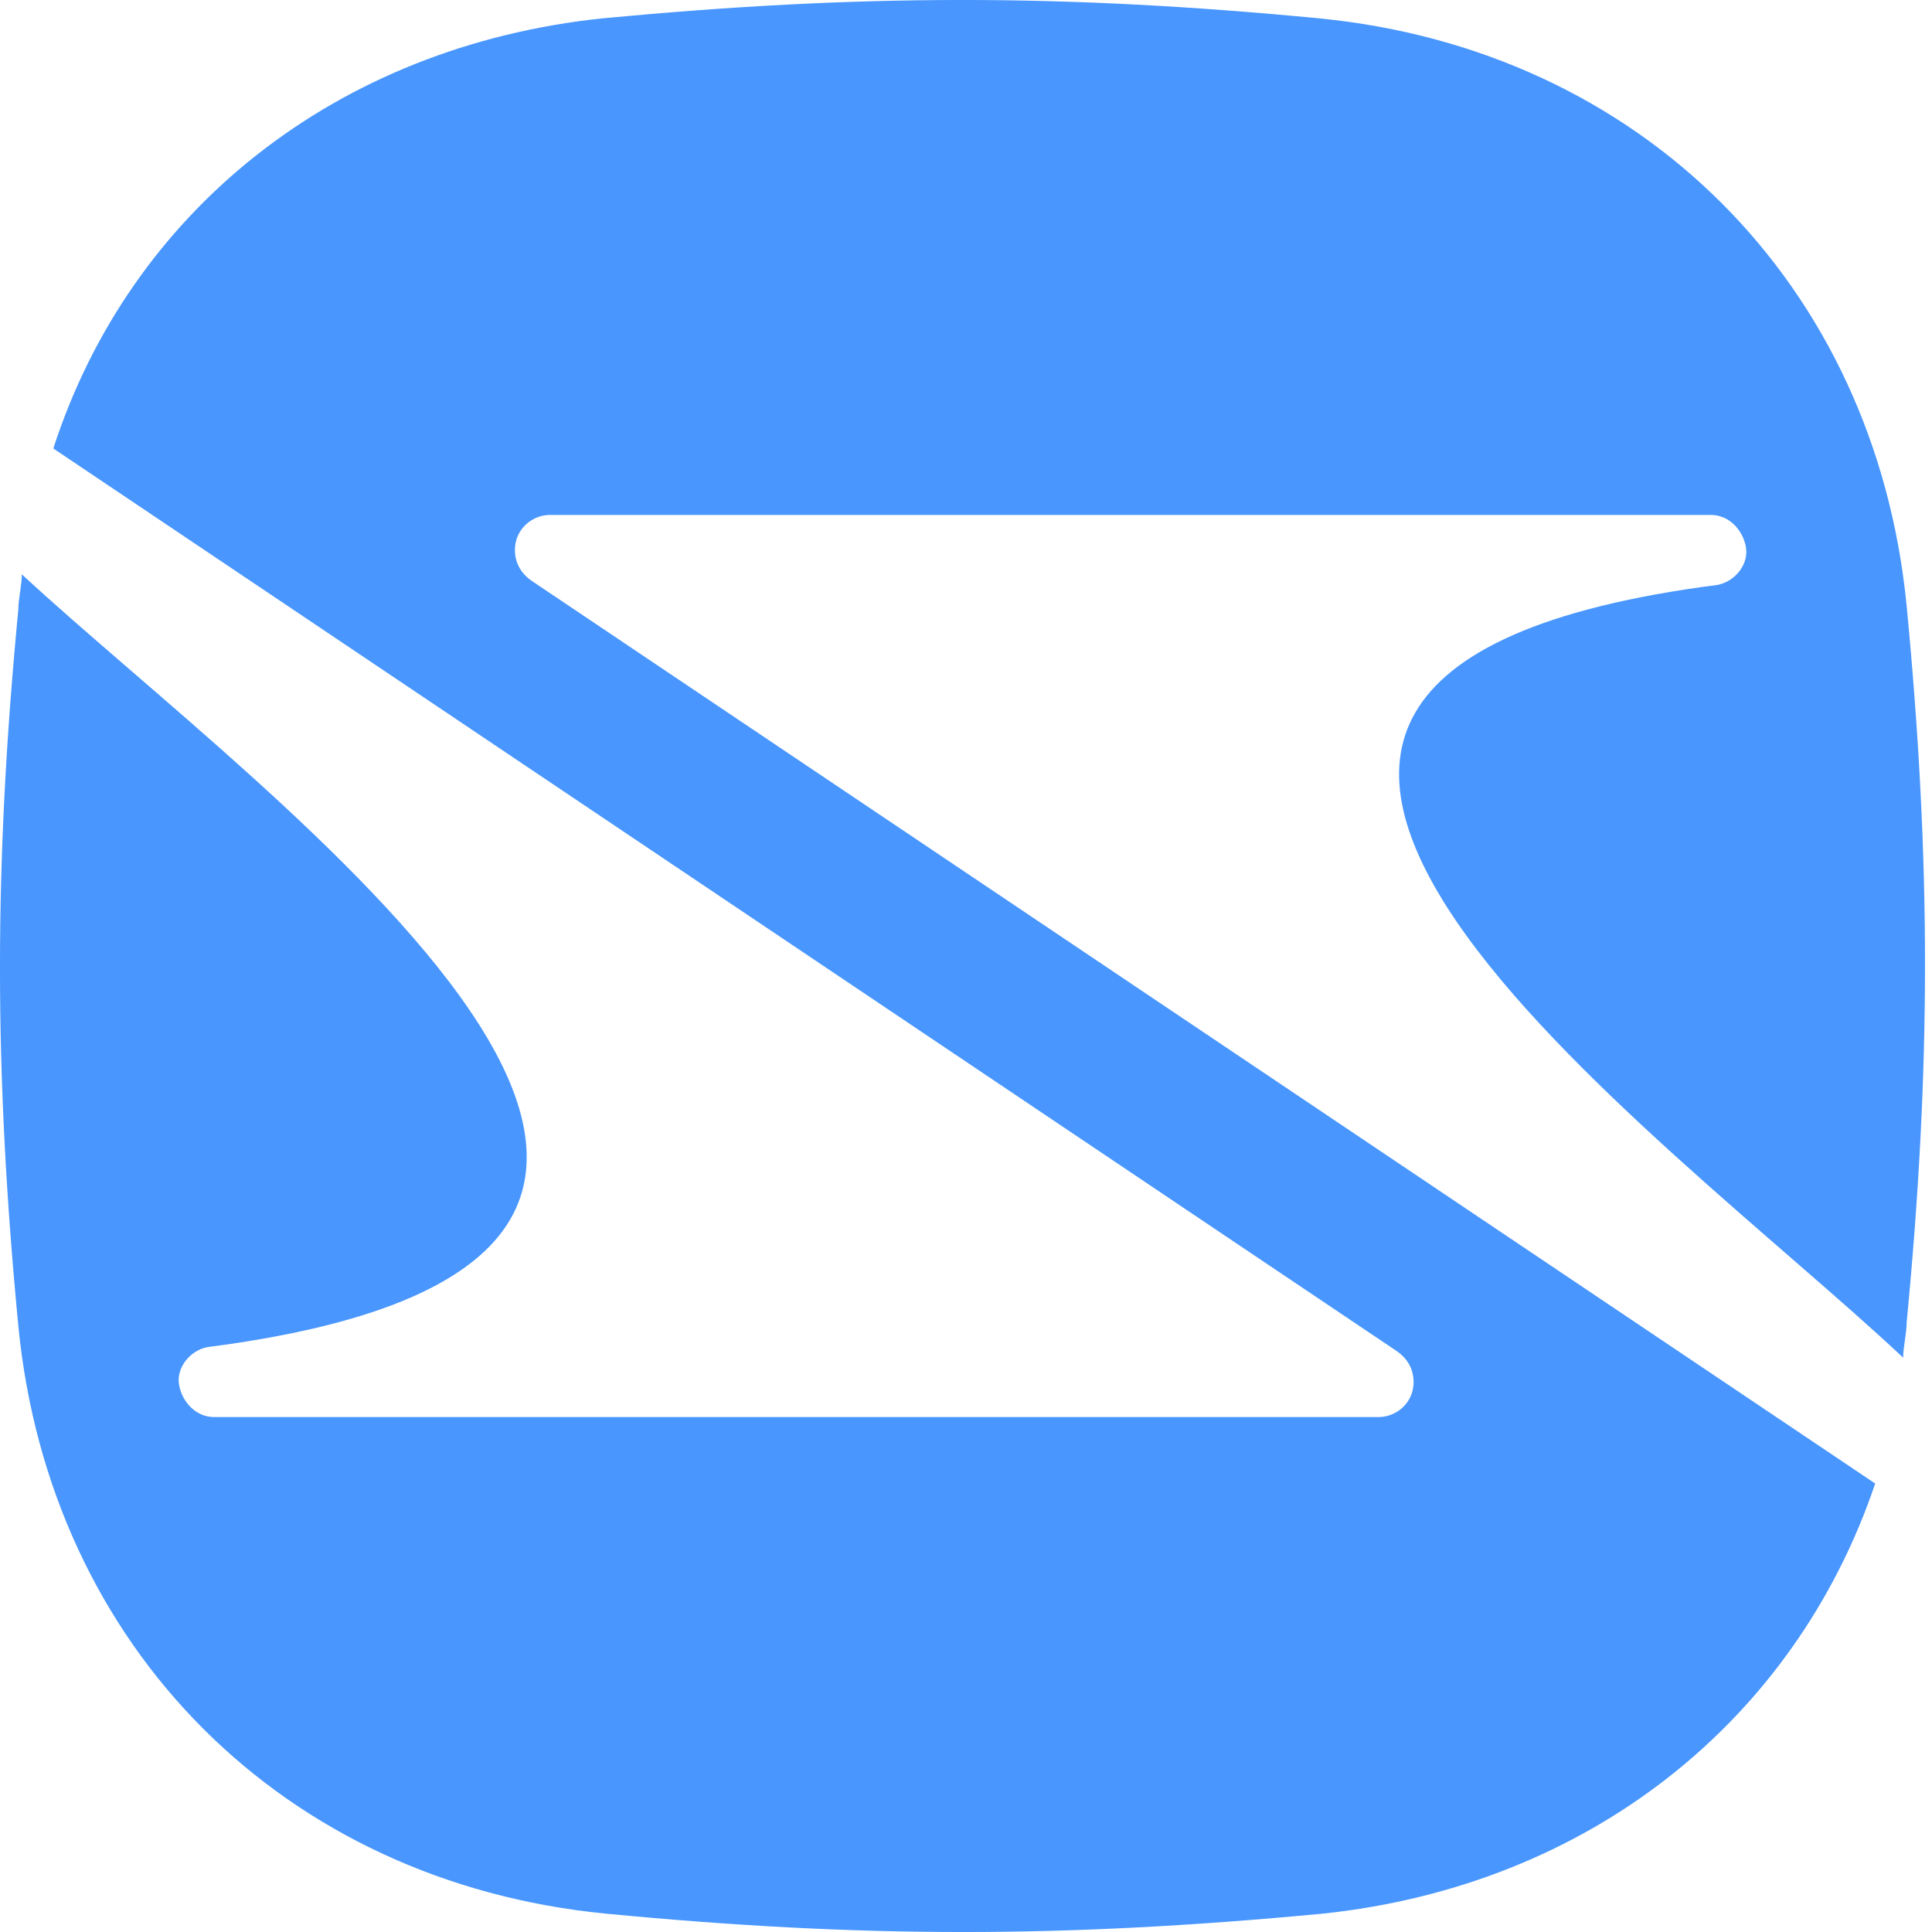 <svg width="40" height="40" viewBox="0 0 40 40" fill="none" xmlns="http://www.w3.org/2000/svg">
    <path fill-rule="evenodd" clip-rule="evenodd"
          d="M12.471 0.38C17.828 -0.127 22.027 -0.127 27.312 0.38C33.973 1.032 38.824 5.882 39.475 12.543C39.982 17.828 39.982 22.099 39.475 27.385C39.475 27.602 39.403 27.891 39.403 28.109C34.48 23.475 20.941 13.991 35.566 12.109C35.928 12.036 36.217 11.674 36.145 11.312C36.072 10.95 35.783 10.661 35.421 10.661H11.385C11.023 10.661 10.661 10.95 10.661 11.385C10.661 11.674 10.805 11.891 11.023 12.036L38.824 30.715C37.158 35.638 32.887 39.041 27.385 39.62C22.027 40.127 17.828 40.127 12.543 39.62C5.882 38.968 1.032 34.118 0.38 27.457C-0.127 22.172 -0.127 17.9 0.38 12.615C0.38 12.398 0.452 12.109 0.452 11.891C5.448 16.525 18.914 26.009 4.29 27.891C3.928 27.964 3.638 28.326 3.71 28.688C3.783 29.05 4.072 29.339 4.434 29.339H28.543C28.905 29.339 29.267 29.05 29.267 28.615C29.267 28.326 29.122 28.109 28.905 27.964L1.104 9.285C2.697 4.362 6.968 0.959 12.471 0.38Z"
          fill="#4896FE"/>
</svg>

